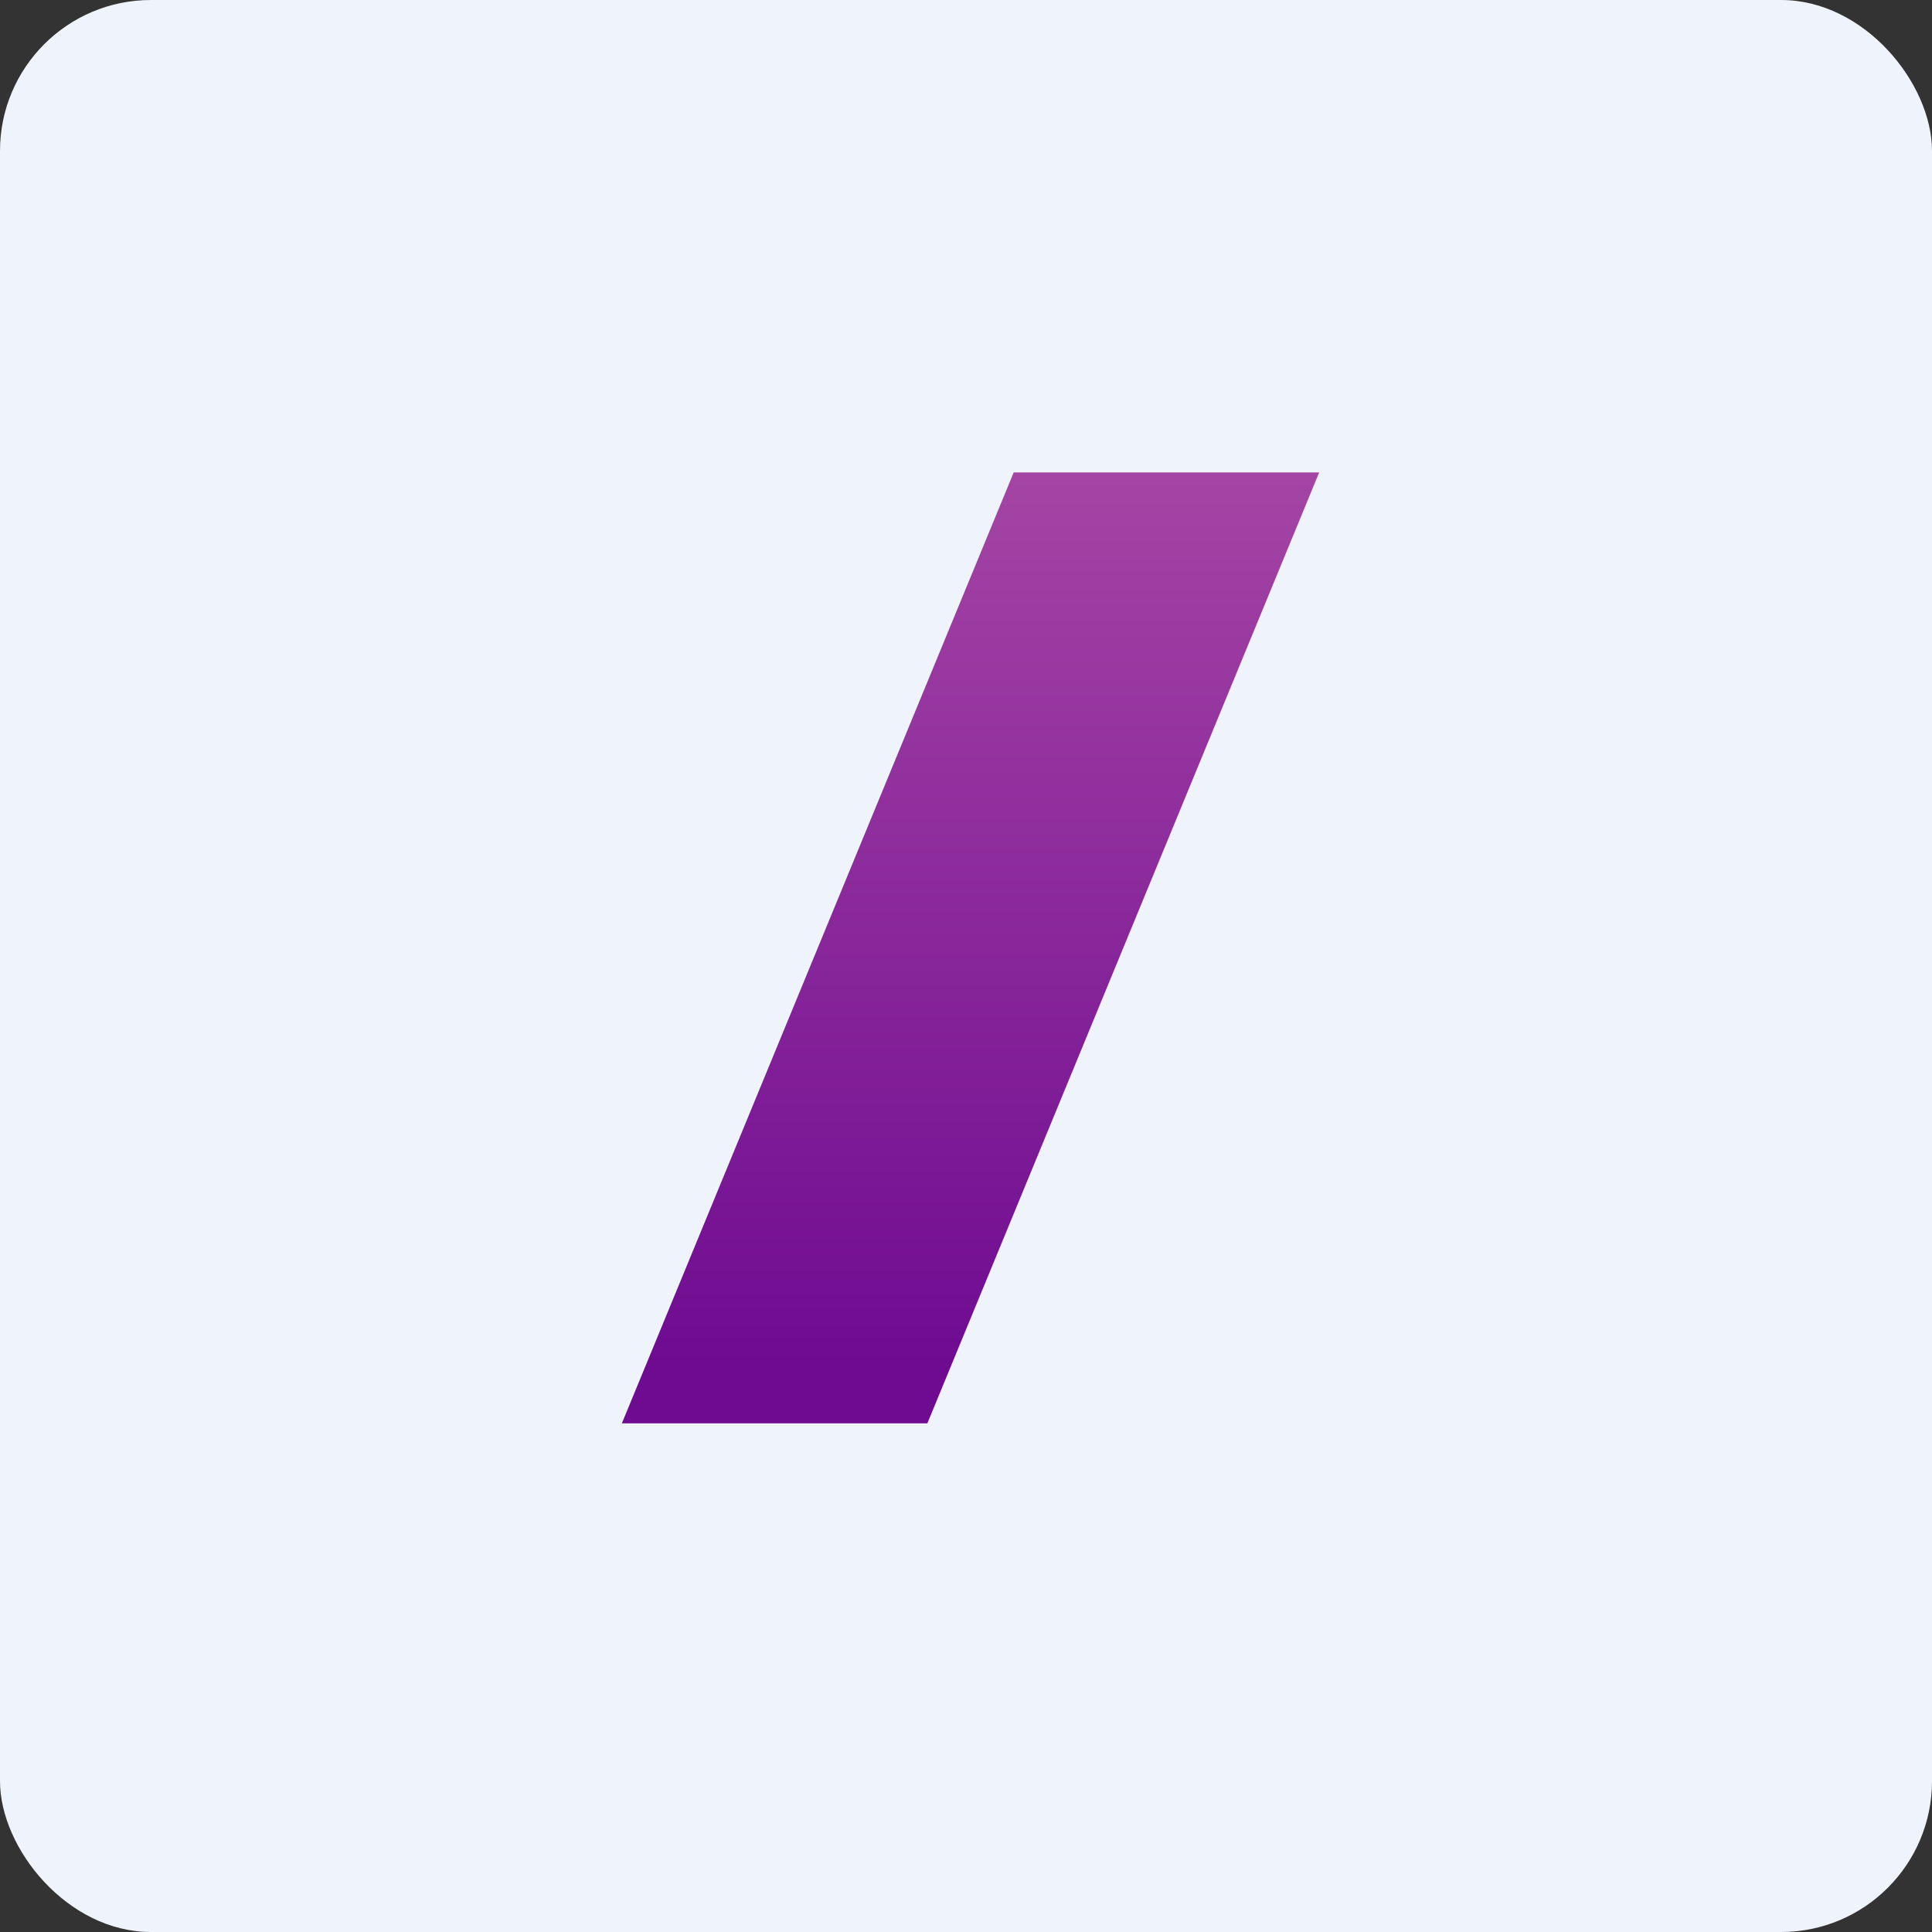 <!-- by FastBull --><svg xmlns="http://www.w3.org/2000/svg" width="64" height="64" viewBox="0 0 64 64"><rect x="0" y="0" width="64" height="64" fill="#333333" stroke="none"/><rect x="0" y="0" width="64" height="64" rx="5" ry="5" fill="#eff4fc" /><path fill="#eff4fc" d="M 2.75,2 L 61.55,2 L 61.55,60.80 L 2.75,60.80 L 2.75,2" /><path d="M 33.58,15.65 L 43.70,15.65 L 30.72,47.15 L 20.60,47.15 L 33.58,15.65" fill="url(#fb100)" /><defs><linearGradient id="fb100" x1="32.15" y1="13.65" x2="32.15" y2="45.15" gradientUnits="userSpaceOnUse"><stop stop-color="#a849a6" /><stop offset="1" stop-color="#6f0b91" /></linearGradient></defs></svg>